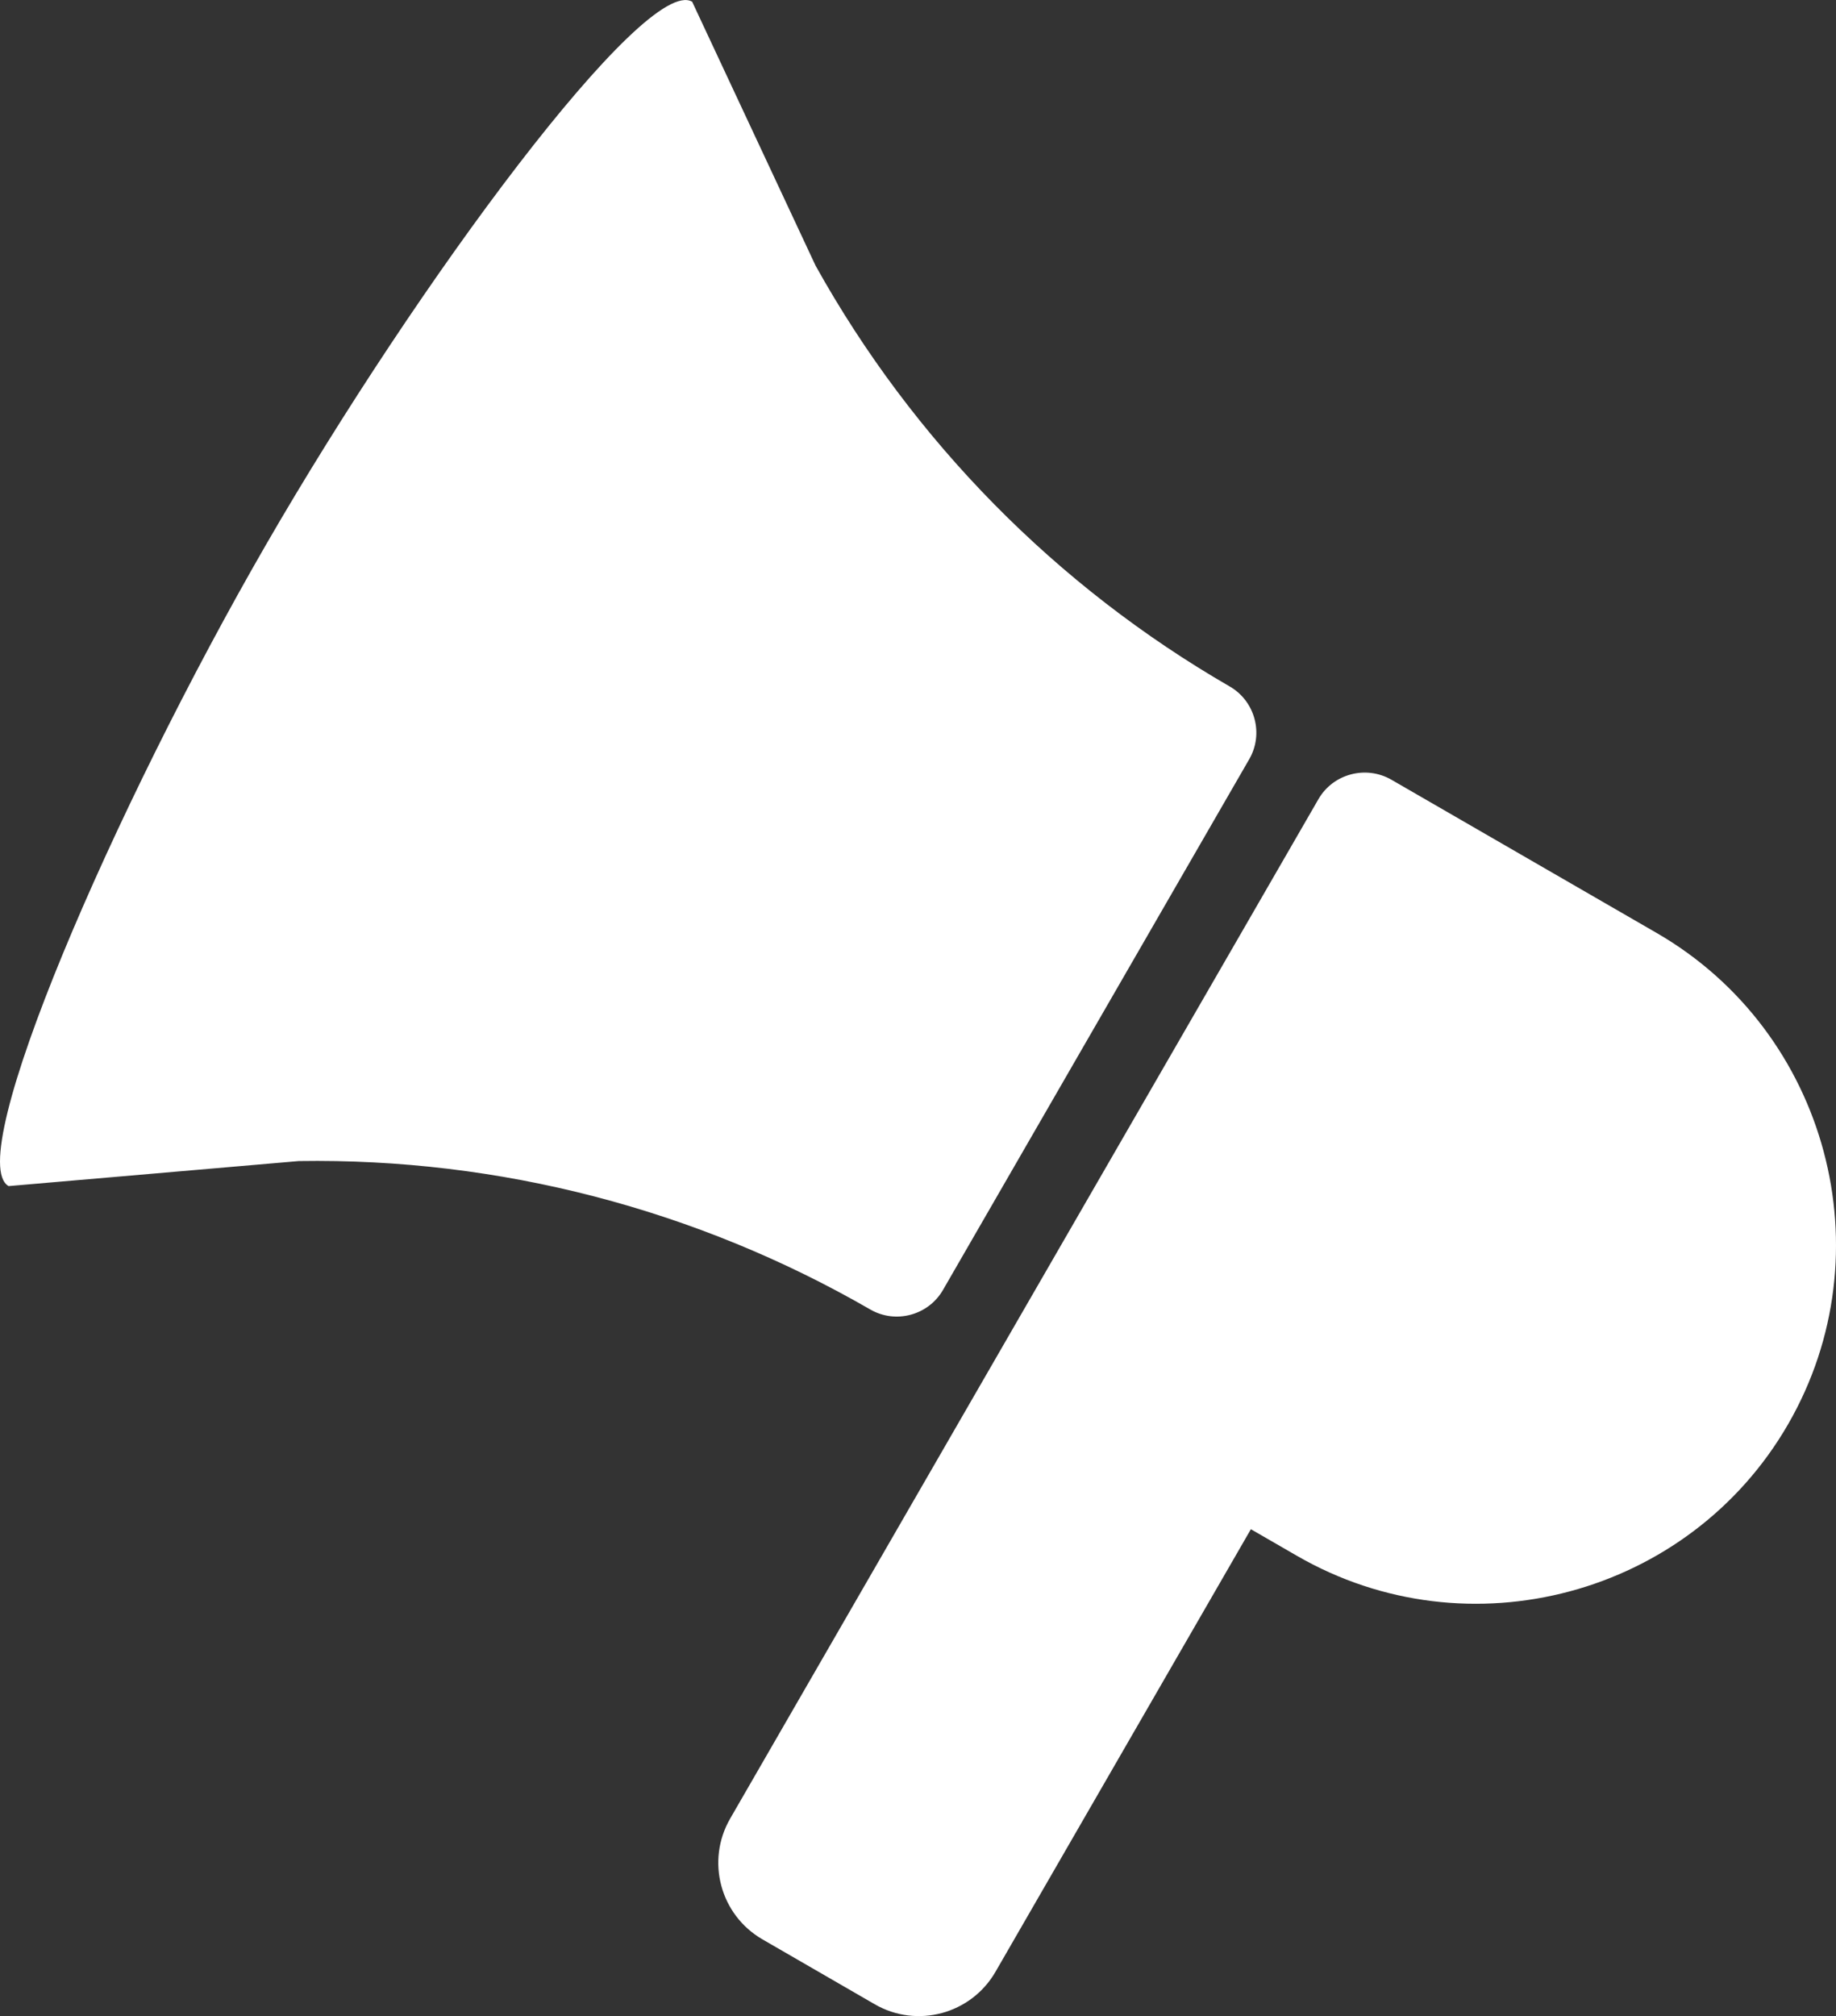 <?xml version="1.0" encoding="utf-8"?>
<!-- Generator: Adobe Illustrator 16.0.4, SVG Export Plug-In . SVG Version: 6.00 Build 0)  -->
<!DOCTYPE svg PUBLIC "-//W3C//DTD SVG 1.1//EN" "http://www.w3.org/Graphics/SVG/1.1/DTD/svg11.dtd">
<svg version="1.1" id="レイヤー_1" xmlns="http://www.w3.org/2000/svg" xmlns:xlink="http://www.w3.org/1999/xlink" x="0px"
	 y="0px" width="54.664px" height="60.001px" viewBox="22.67 20 54.664 60.001" enable-background="new 22.67 20 54.664 60.001"
	 xml:space="preserve">
<rect x="22.67" y="20" width="54.664" height="60.001" fill="#333333" stroke="none"/>
<g>
	<g>
		<path fill="#FFFFFF" d="M61.924,43.785l-2.379,4.121l-6.74,11.673l-8.396,14.546c-0.727,1.259-0.296,2.867,0.963,3.594l3.34,1.93
			c1.259,0.728,2.868,0.295,3.597-0.965l7.604-13.172l1.374,0.793c5.098,2.943,11.678,1.182,14.621-3.918
			c2.944-5.099,1.182-11.679-3.918-14.623l-7.896-4.56C63.334,42.769,62.359,43.03,61.924,43.785z"/>
		<path fill="#FFFFFF" d="M30.584,36.221c-4.525,7.838-9.049,18.276-7.658,19.079l8.639-0.745
			c5.967-0.095,11.847,1.435,17.014,4.416c0.756,0.438,1.73,0.176,2.167-0.58l9.117-15.794c0.438-0.755,0.177-1.729-0.579-2.166
			c-5.168-2.983-9.43-7.312-12.332-12.526l-3.674-7.854C41.887,19.246,35.109,28.383,30.584,36.221z"/>
	</g>
</g>
</svg>
